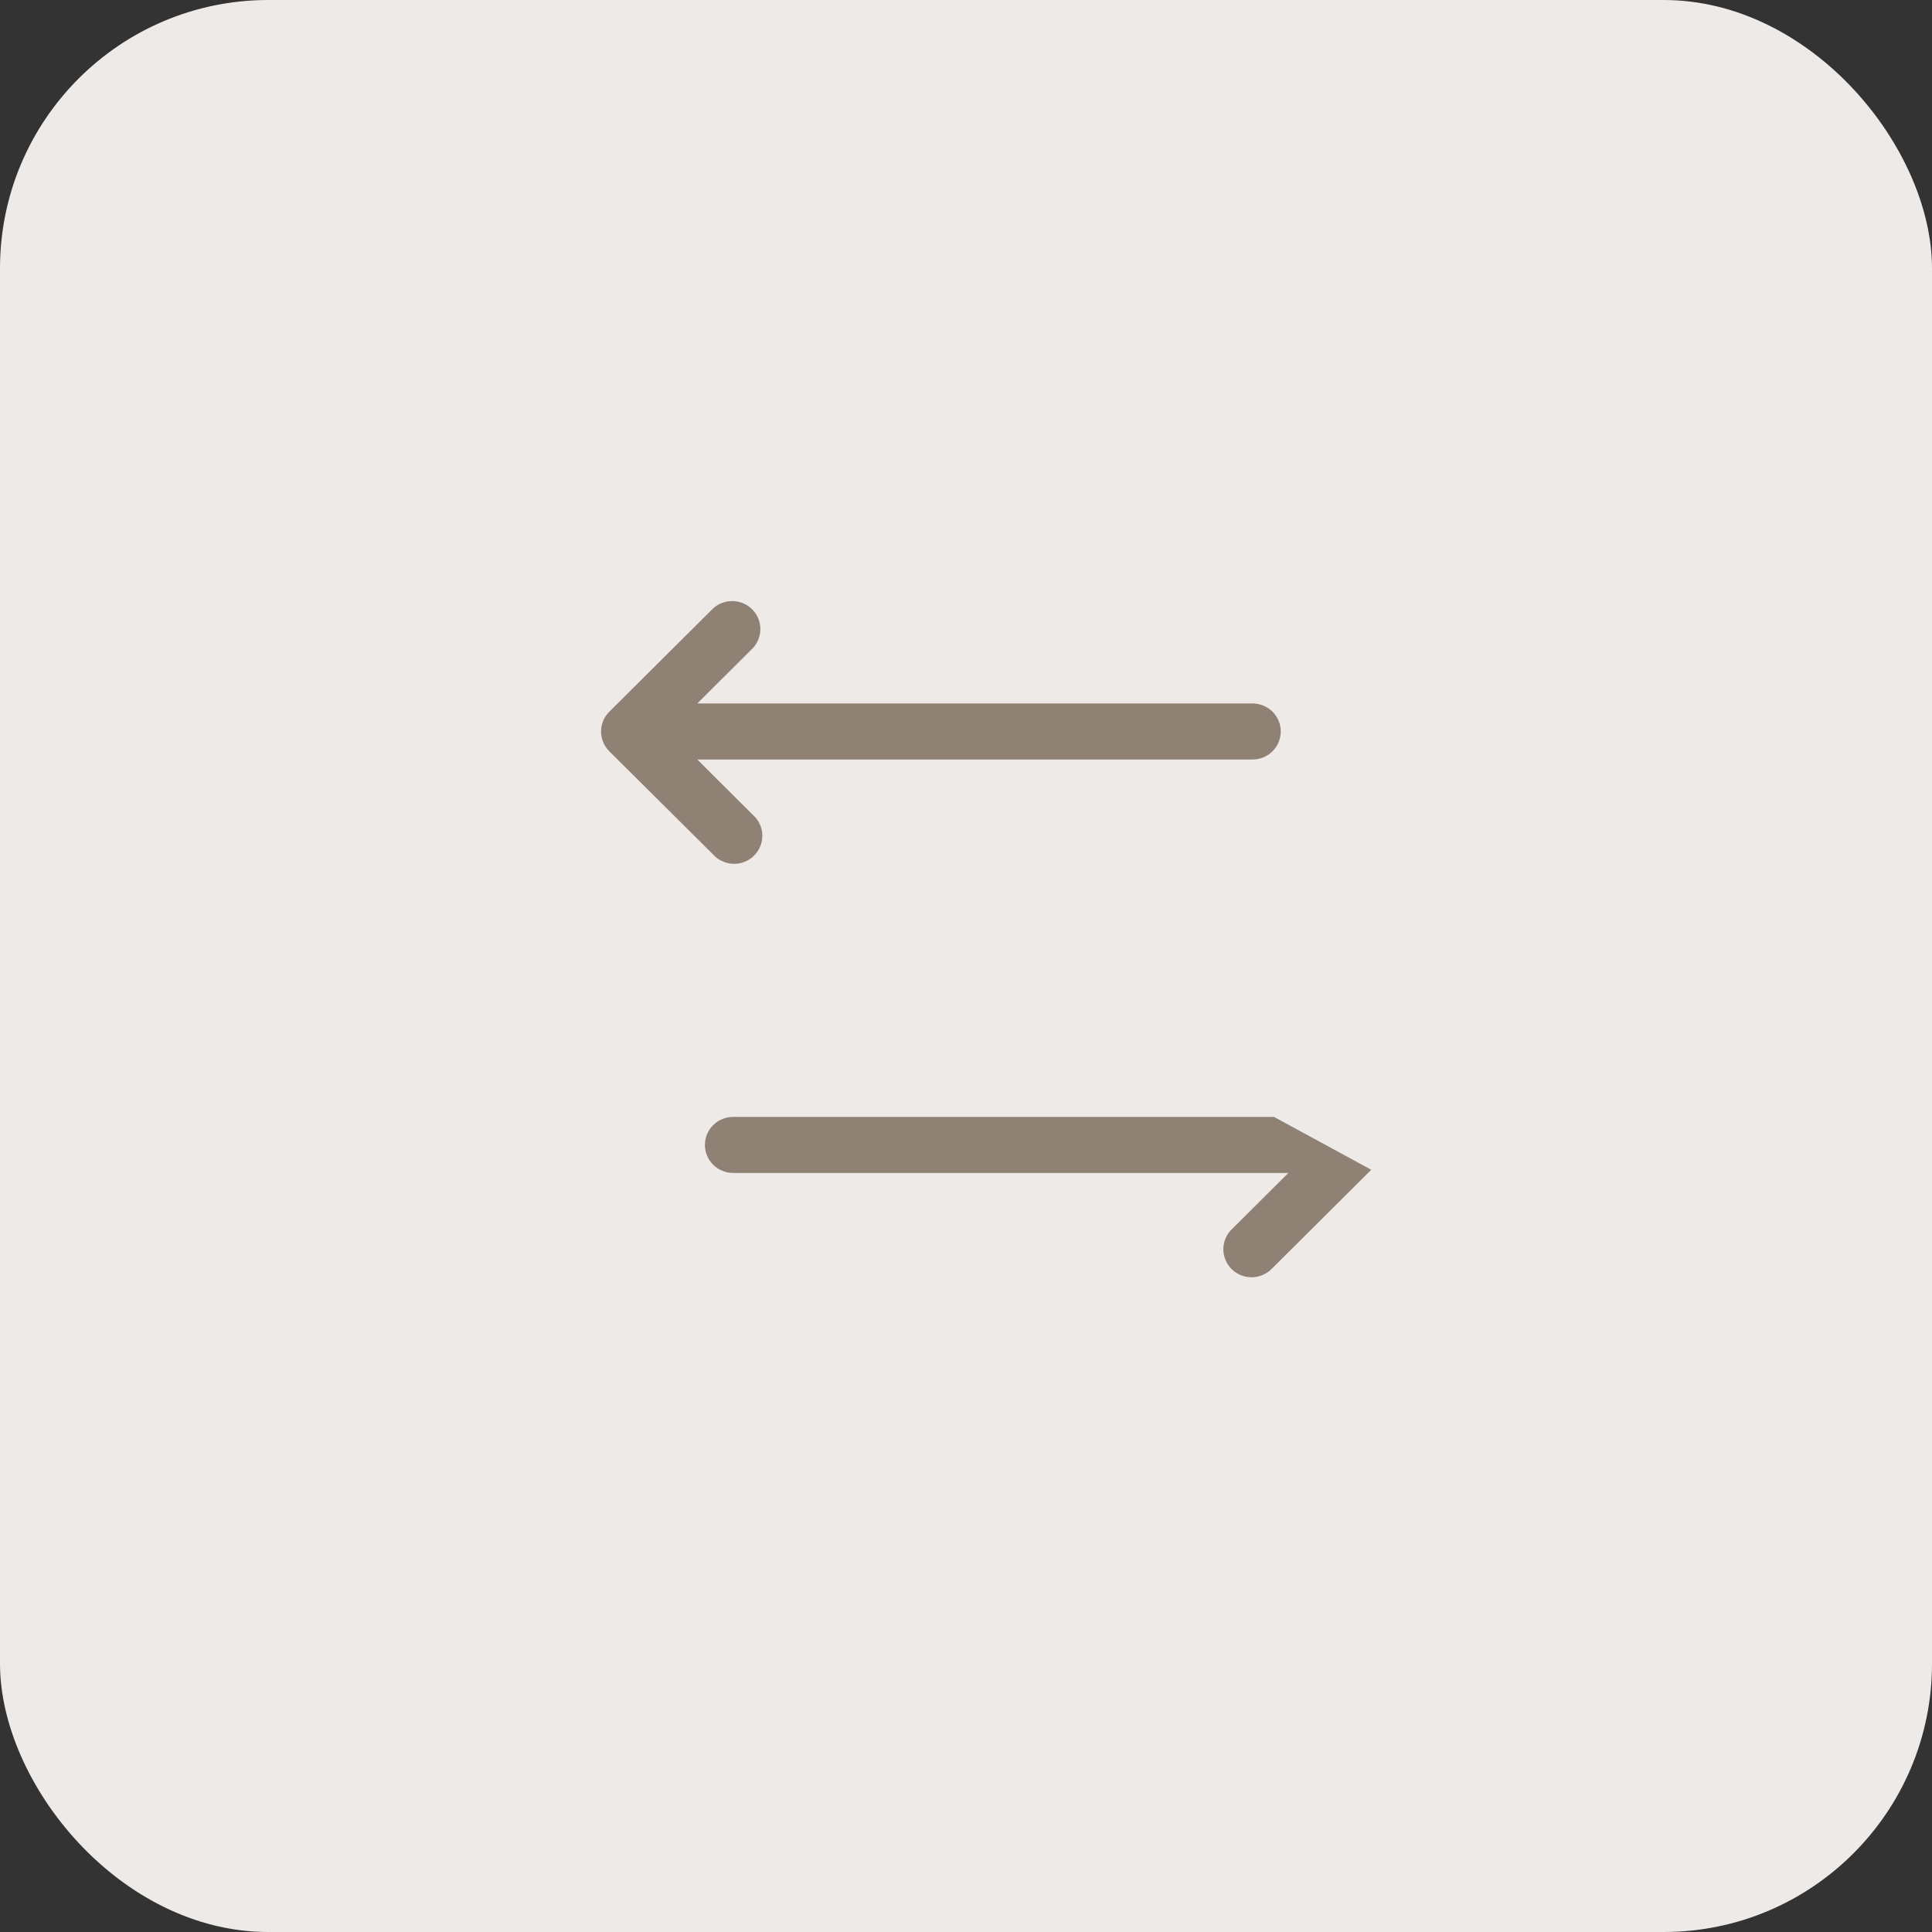 <svg width="36" height="36" viewBox="0 0 36 36" fill="none" xmlns="http://www.w3.org/2000/svg">
<rect x="0" y="0" width="36" height="36" fill="#333333" stroke="none"/>
<rect width="36" height="36" rx="5" fill="#EDEAE8"/>
<path d="M23.765 20.712H23.523H13.661C13.495 20.712 13.335 20.777 13.218 20.894C13.101 21.011 13.035 21.169 13.035 21.334C13.035 21.499 13.101 21.657 13.218 21.774C13.335 21.89 13.495 21.956 13.661 21.956H23.523H23.765L23.593 22.127L22.897 22.82L22.894 22.823L22.894 22.823C22.833 22.88 22.783 22.948 22.749 23.025C22.715 23.101 22.697 23.183 22.695 23.267C22.694 23.35 22.709 23.433 22.741 23.511C22.772 23.588 22.819 23.659 22.878 23.718C22.938 23.777 23.009 23.823 23.087 23.855C23.164 23.886 23.248 23.901 23.332 23.9C23.416 23.898 23.499 23.88 23.576 23.846C23.653 23.812 23.722 23.763 23.779 23.702L23.782 23.699L23.782 23.699L25.717 21.773L25.717 21.773M23.765 20.712L25.717 21.773M23.765 20.712L23.593 20.541M23.765 20.712L23.593 20.541M25.717 21.773C25.834 21.657 25.9 21.498 25.9 21.334C25.9 21.169 25.834 21.011 25.717 20.894M25.717 21.773V20.894M25.717 20.894C25.717 20.894 25.717 20.894 25.717 20.894L25.717 20.894ZM23.593 20.541L22.897 19.847M23.593 20.541L22.897 19.847M22.897 19.847C22.897 19.847 22.897 19.847 22.897 19.847C22.78 19.731 22.714 19.573 22.714 19.408C22.714 19.243 22.78 19.085 22.897 18.968L22.826 19.918L22.897 19.847ZM13.221 15.998L13.221 15.998L13.219 15.995L11.283 14.07C11.166 13.953 11.1 13.795 11.1 13.63C11.1 13.465 11.166 13.307 11.283 13.191L13.217 11.266C13.336 11.157 13.492 11.097 13.654 11.1C13.816 11.103 13.971 11.168 14.085 11.282C14.2 11.396 14.266 11.55 14.268 11.711C14.271 11.872 14.212 12.027 14.102 12.145L13.406 12.837L13.235 13.008H13.477H23.339C23.505 13.008 23.665 13.074 23.782 13.19C23.899 13.307 23.965 13.465 23.965 13.63C23.965 13.795 23.899 13.953 23.782 14.07C23.665 14.187 23.505 14.252 23.339 14.252H13.477H13.235L13.406 14.423L14.103 15.117L14.103 15.117L14.106 15.119C14.167 15.176 14.217 15.245 14.251 15.321C14.285 15.397 14.303 15.48 14.305 15.563C14.306 15.647 14.291 15.729 14.259 15.807C14.228 15.884 14.181 15.955 14.122 16.014C14.062 16.073 13.992 16.12 13.914 16.151C13.836 16.182 13.752 16.198 13.668 16.196C13.584 16.195 13.501 16.176 13.424 16.142L13.384 16.234L13.424 16.142C13.347 16.108 13.278 16.059 13.221 15.998ZM23.339 18.786C23.505 18.786 23.664 18.852 23.782 18.968L22.897 18.968C23.014 18.852 23.173 18.786 23.339 18.786Z" fill="#908175" stroke="#EDEAE8" stroke-width="0.2"/>
</svg>
